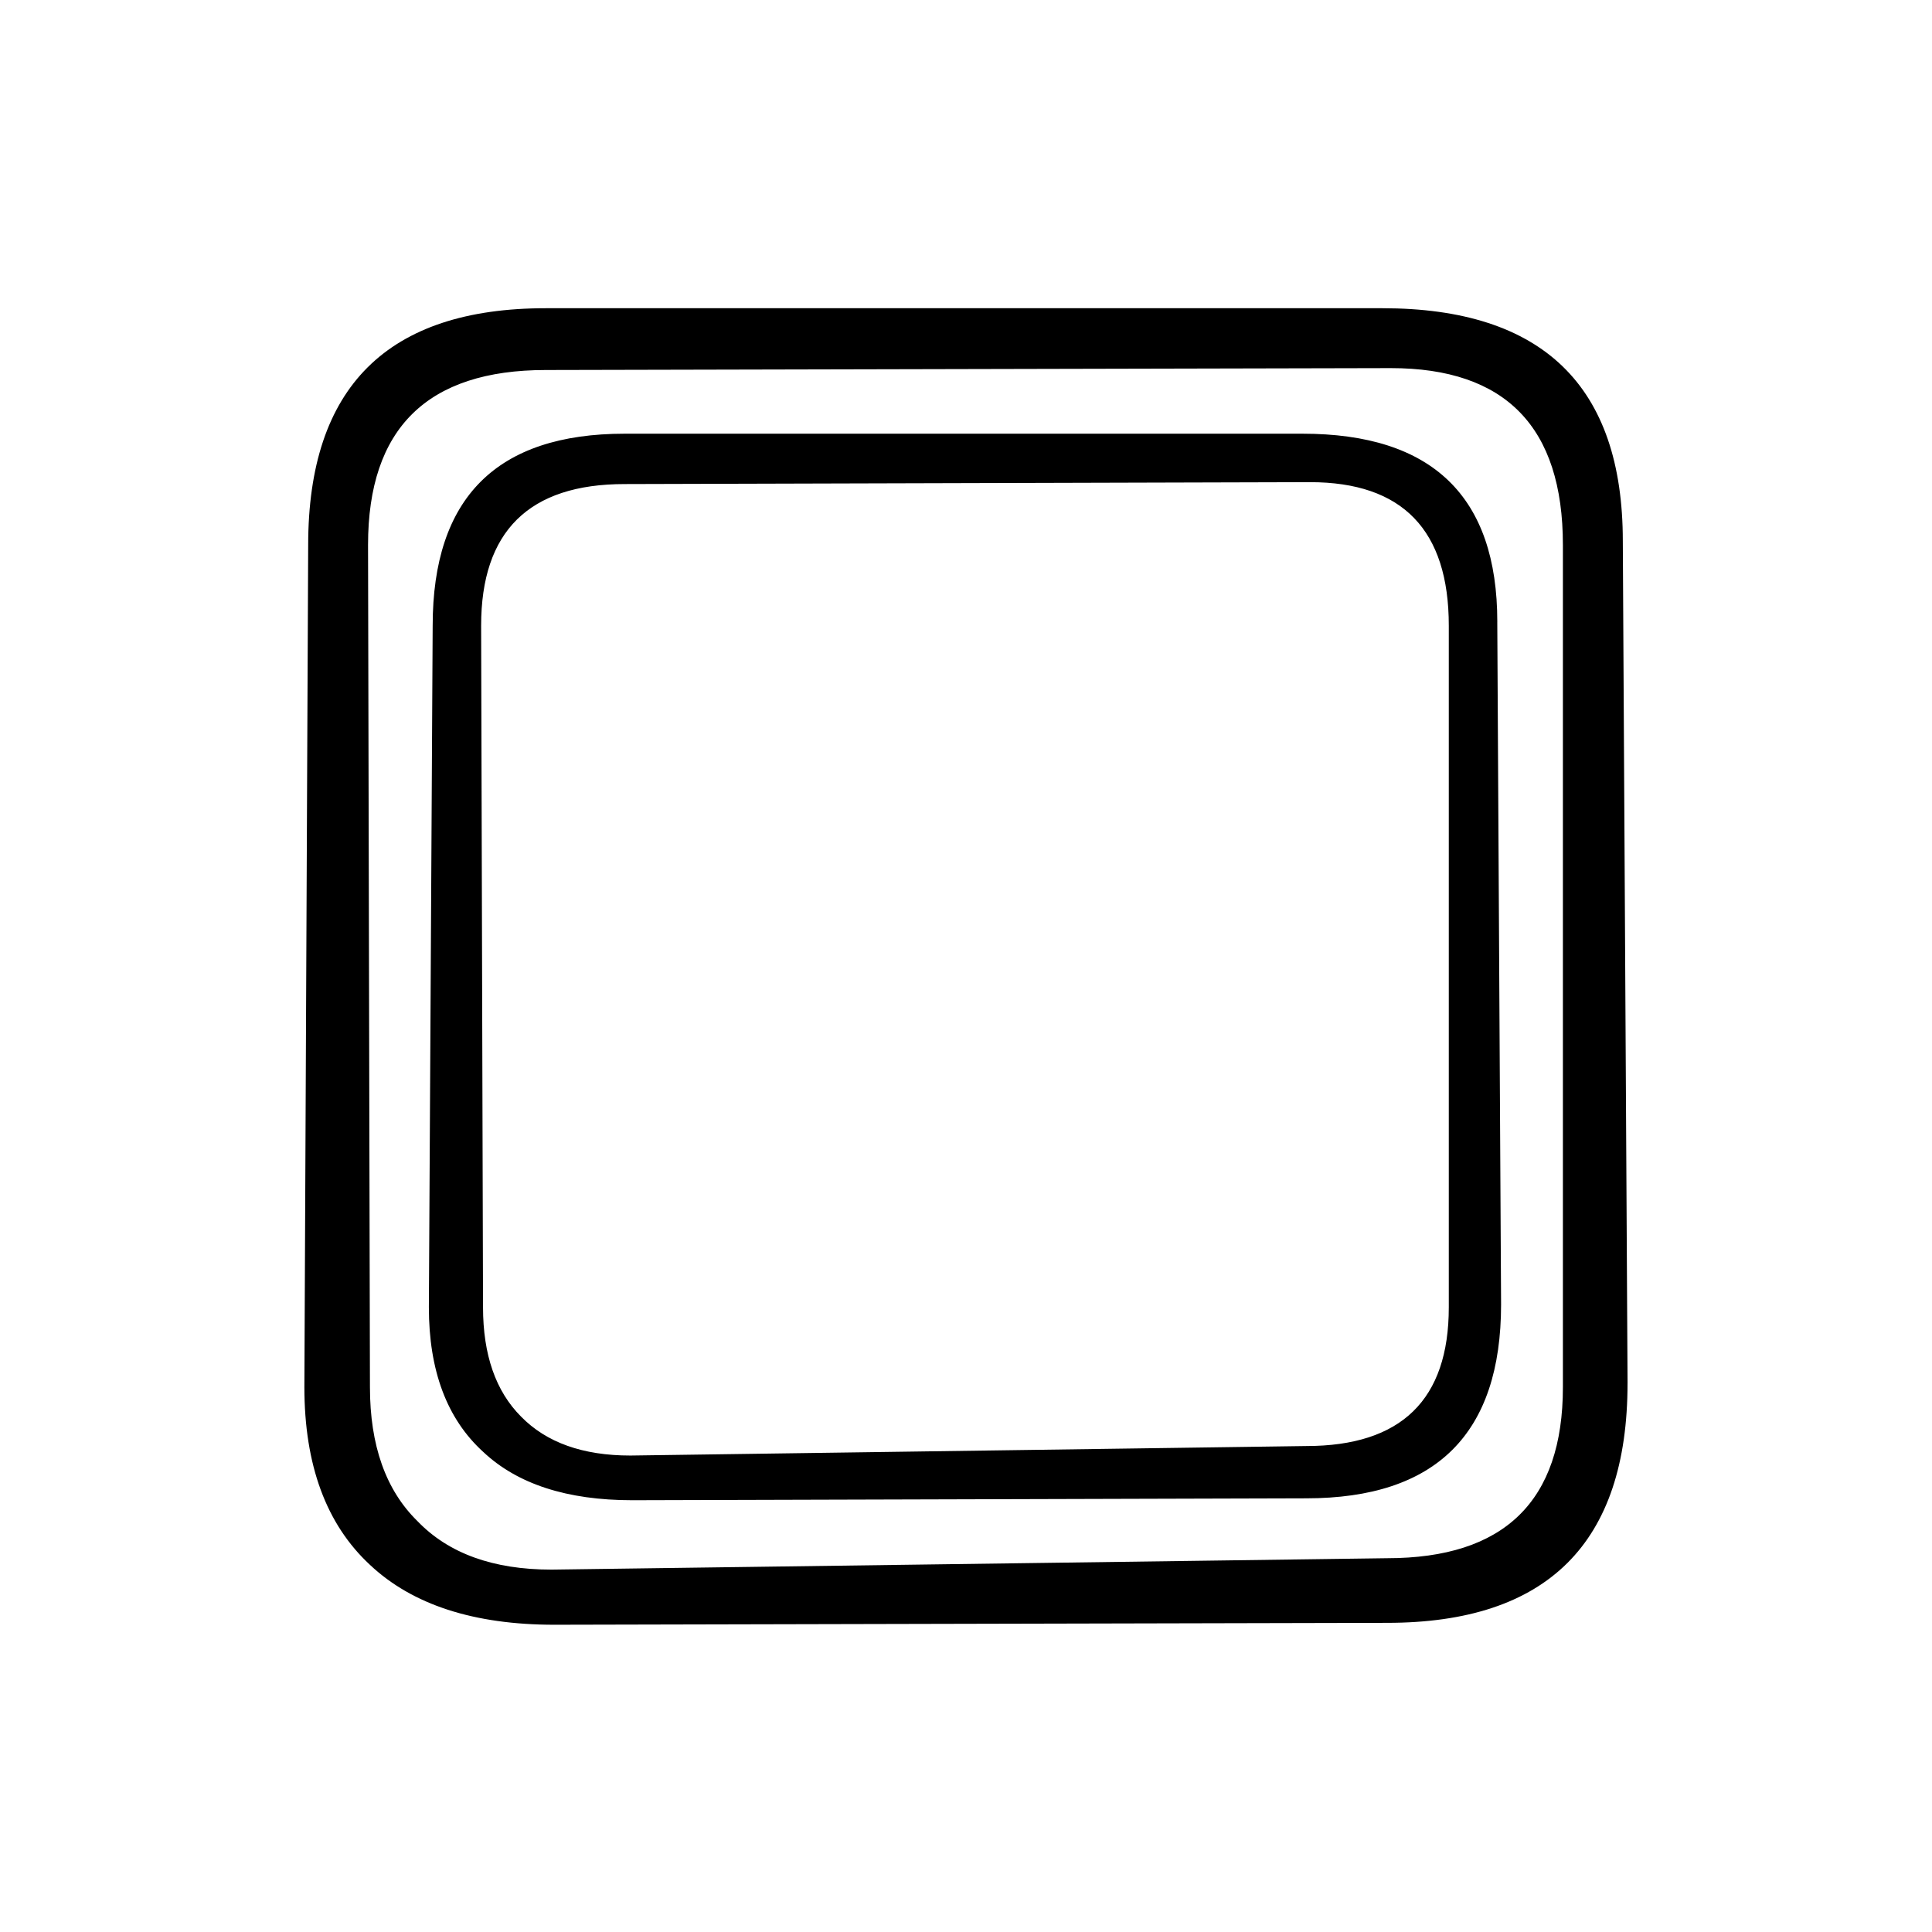 <?xml version="1.0" encoding="UTF-8"?>
<!-- Uploaded to: ICON Repo, www.iconrepo.com, Generator: ICON Repo Mixer Tools -->
<svg width="800px" height="800px" version="1.1" viewBox="144 144 512 512" xmlns="http://www.w3.org/2000/svg">
 <defs>
  <clipPath id="a">
   <path d="m224 225h427.9v368h-427.9z"/>
  </clipPath>
 </defs>
 <g clip-path="url(#a)">
  <path d="m575.32 510.59-1.258-223.19c0-41.145-21.246-61.719-63.734-61.719h-221.68c-41.984 0-62.977 20.91-62.977 62.727l-1.008 223.19c0 20.656 5.793 36.355 17.383 47.105 11.25 10.578 27.543 15.871 48.867 15.871l220.67-0.504c42.488 0 63.73-21.16 63.73-63.48m-17.129-222.18v223.19c0 30.227-15.535 45.34-46.602 45.34l-221.43 3.023c-15.449 0-27.289-4.281-35.52-12.848-8.395-8.227-12.594-20.066-12.594-35.516l-0.504-223.19c0-30.902 15.703-46.352 47.105-46.352l223.95-0.504c30.395 0 45.594 15.617 45.594 46.855m-17.383 20.402c0-33.25-17.211-49.875-51.641-49.875h-179.61c-33.926 0-50.887 16.961-50.887 50.883l-1.008 180.62c0 16.793 4.785 29.555 14.359 38.289 9.066 8.562 22.25 12.848 39.547 12.848l178.6-0.504c34.426 0 51.641-17.129 51.641-51.391l-1.008-180.87m-49.625-37.031c24.52 0 36.777 12.68 36.777 38.039v180.62c0 24.516-12.594 36.777-37.785 36.777l-179.11 2.519c-12.594 0-22.25-3.445-28.969-10.328-6.715-6.719-10.074-16.375-10.074-28.969l-0.504-180.62c0-25.023 12.68-37.535 38.039-37.535l181.62-0.504m1131.3 58.695c0-31.234-7.559-54.242-22.672-69.023-15.113-14.777-38.371-22.164-69.777-22.164h-163.99c-62.641 0-93.961 31.316-93.961 93.957v163.99c0 62.641 31.32 93.961 93.961 93.961h163.99c62.641 0 93.961-31.32 93.961-93.961l-1.512-166.76m-37.031-54.664c14.277 13.102 21.414 32.246 21.414 57.434v163.99c0 51.219-25.609 76.832-76.832 76.832h-163.99c-51.223 0-76.832-25.613-76.832-76.832v-163.99c0-51.219 25.609-76.828 76.832-76.828h159.71c26.031 0 45.93 6.465 59.699 19.395m-16.625 16.879c-12.09-11.758-30.648-17.633-55.672-17.633h-129.98c-50.215 0-75.32 25.023-75.32 75.066v130.23c0 49.879 25.105 74.816 75.32 74.816h129.98c49.879 0 74.816-24.938 74.816-74.816l-0.754-132.75c0-24.688-6.129-42.992-18.391-54.914m-58.691-4.031c20.488 0 36.273 5.121 47.355 15.367 11.422 10.41 17.129 25.777 17.129 46.098v130.23c0 40.641-20.488 60.961-61.465 60.961h-129.98c-41.145 0-61.719-20.32-61.719-60.961v-130.23c0-40.977 20.574-61.465 61.719-61.465h126.96m551.92-42.57c-12.93-4.535-28.215-6.801-45.848-6.801h-109.07c-33.25 0-61.633 11.754-85.145 35.266-23.68 23.512-35.52 51.891-35.52 85.145v109.32c0 33.254 11.84 61.633 35.52 85.145 23.512 23.512 51.895 35.266 85.145 35.266h110.59c31.406 0 59.785-12.68 85.145-38.035 11.754-11.758 20.32-24.27 25.695-37.535 5.371-13.266 8.059-28.215 8.059-44.84v-113.36c0-32.414-12.176-60.793-36.523-85.145-11.254-11.25-23.934-19.398-38.039-24.434m-45.848 10.074c15.617 0 28.969 1.848 40.055 5.543 12.762 4.199 23.93 11 33.504 20.402 9.906 9.91 17.465 21.832 22.668 35.773 5.039 13.266 7.559 27.203 7.559 41.816v109.32c0 28.719-10.074 53.152-30.227 73.305-20.152 20.32-44.672 30.48-73.559 30.48h-113.36c-13.941 0-26.535-2.602-37.785-7.809-10.414-4.535-20.91-12.09-31.488-22.672-19.145-19.145-28.719-45.008-28.719-77.586l-1.512-107.82c0-14.105 2.519-26.953 7.559-38.539 4.871-11.086 12.426-21.75 22.672-31.992 20.152-20.152 44.668-30.23 73.555-30.23h109.07m26.199 23.43c-10.414-3.695-22.672-5.543-36.777-5.543h-87.664c-26.703 0-49.625 9.402-68.77 28.211-18.809 18.977-28.215 41.902-28.215 68.773v87.66c0 26.703 9.406 49.457 28.215 68.266 19.145 18.977 42.066 28.465 68.77 28.465h88.922c25.191 0 47.945-10.242 68.266-30.73 9.574-9.238 16.543-19.312 20.91-30.23 4.199-10.578 6.297-22.5 6.297-35.77v-91.188c0-26.031-9.824-48.871-29.473-68.52-9.07-9.066-19.23-15.535-30.48-19.395m-36.777 7.809c12.426 0 23.176 1.512 32.242 4.531 10.246 3.359 19.145 8.902 26.703 16.629 8.059 7.891 14.191 17.379 18.387 28.465 4.031 10.578 6.047 21.914 6.047 34.008v87.66c0 23.008-8.145 42.656-24.434 58.945-16.289 16.293-35.938 24.438-58.945 24.438h-91.191c-11.25 0-21.41-2.102-30.48-6.301-8.395-3.691-16.793-9.738-25.191-18.137-15.449-15.449-23.172-36.273-23.172-62.473l-1.008-86.652c0-11.254 2.016-21.582 6.043-30.984 3.863-8.902 9.91-17.551 18.137-25.949 16.293-16.121 36.023-24.18 59.199-24.18h87.664m633.29 72.043c0-23.512-5.125-44.082-15.367-61.715-15.785-27.039-41.648-41.648-77.586-43.832-27.039-0.672-53.07 14.023-78.094 44.082-2.348 2.856-4.531 5.793-6.547 8.816-2.184-3.023-4.449-5.961-6.801-8.816-25.023-30.059-51.055-44.754-78.094-44.082-35.938 2.184-61.715 16.793-77.332 43.832-10.414 17.633-15.617 38.203-15.617 61.715 0 47.023 14.273 85.816 42.82 116.38 24.855 26.703 69.527 65.582 134.02 116.63h1.008 0.754c64.488-51.051 109.16-89.93 134.02-116.63 28.547-30.562 42.824-69.355 42.824-116.38m-24.941-48.113c7.727 14.777 11.59 30.898 11.59 48.367 0 29.723-6.719 56.426-20.152 80.105-10.414 17.969-26.281 36.273-47.609 54.914-12.094 10.41-30.398 25.359-54.918 44.84-11.922 10.074-25.777 21.578-41.562 34.512-3.359-3.191-9.07-8.062-17.129-14.613-10.414-8.059-18.641-14.691-24.688-19.898-24.52-19.48-42.824-34.43-54.914-44.84-21.328-18.641-37.199-36.945-47.613-54.914-13.434-23.68-20.152-50.383-20.152-80.105 0-17.469 3.863-33.59 11.59-48.367 14.441-26.703 39.211-40.055 74.312-40.055 19.816 0 35.012 5.293 45.594 15.871 10.41 10.582 16.793 17.887 19.145 21.918 2.352 4.027 6.969 11.672 13.855 22.922 4.871-9.238 8.816-16.207 11.84-20.91 3.023-4.867 9.992-12.676 20.906-23.426 10.582-10.914 25.777-16.375 45.594-16.375 35.102 0 59.871 13.352 74.312 40.055z"/>
 </g>
</svg>
